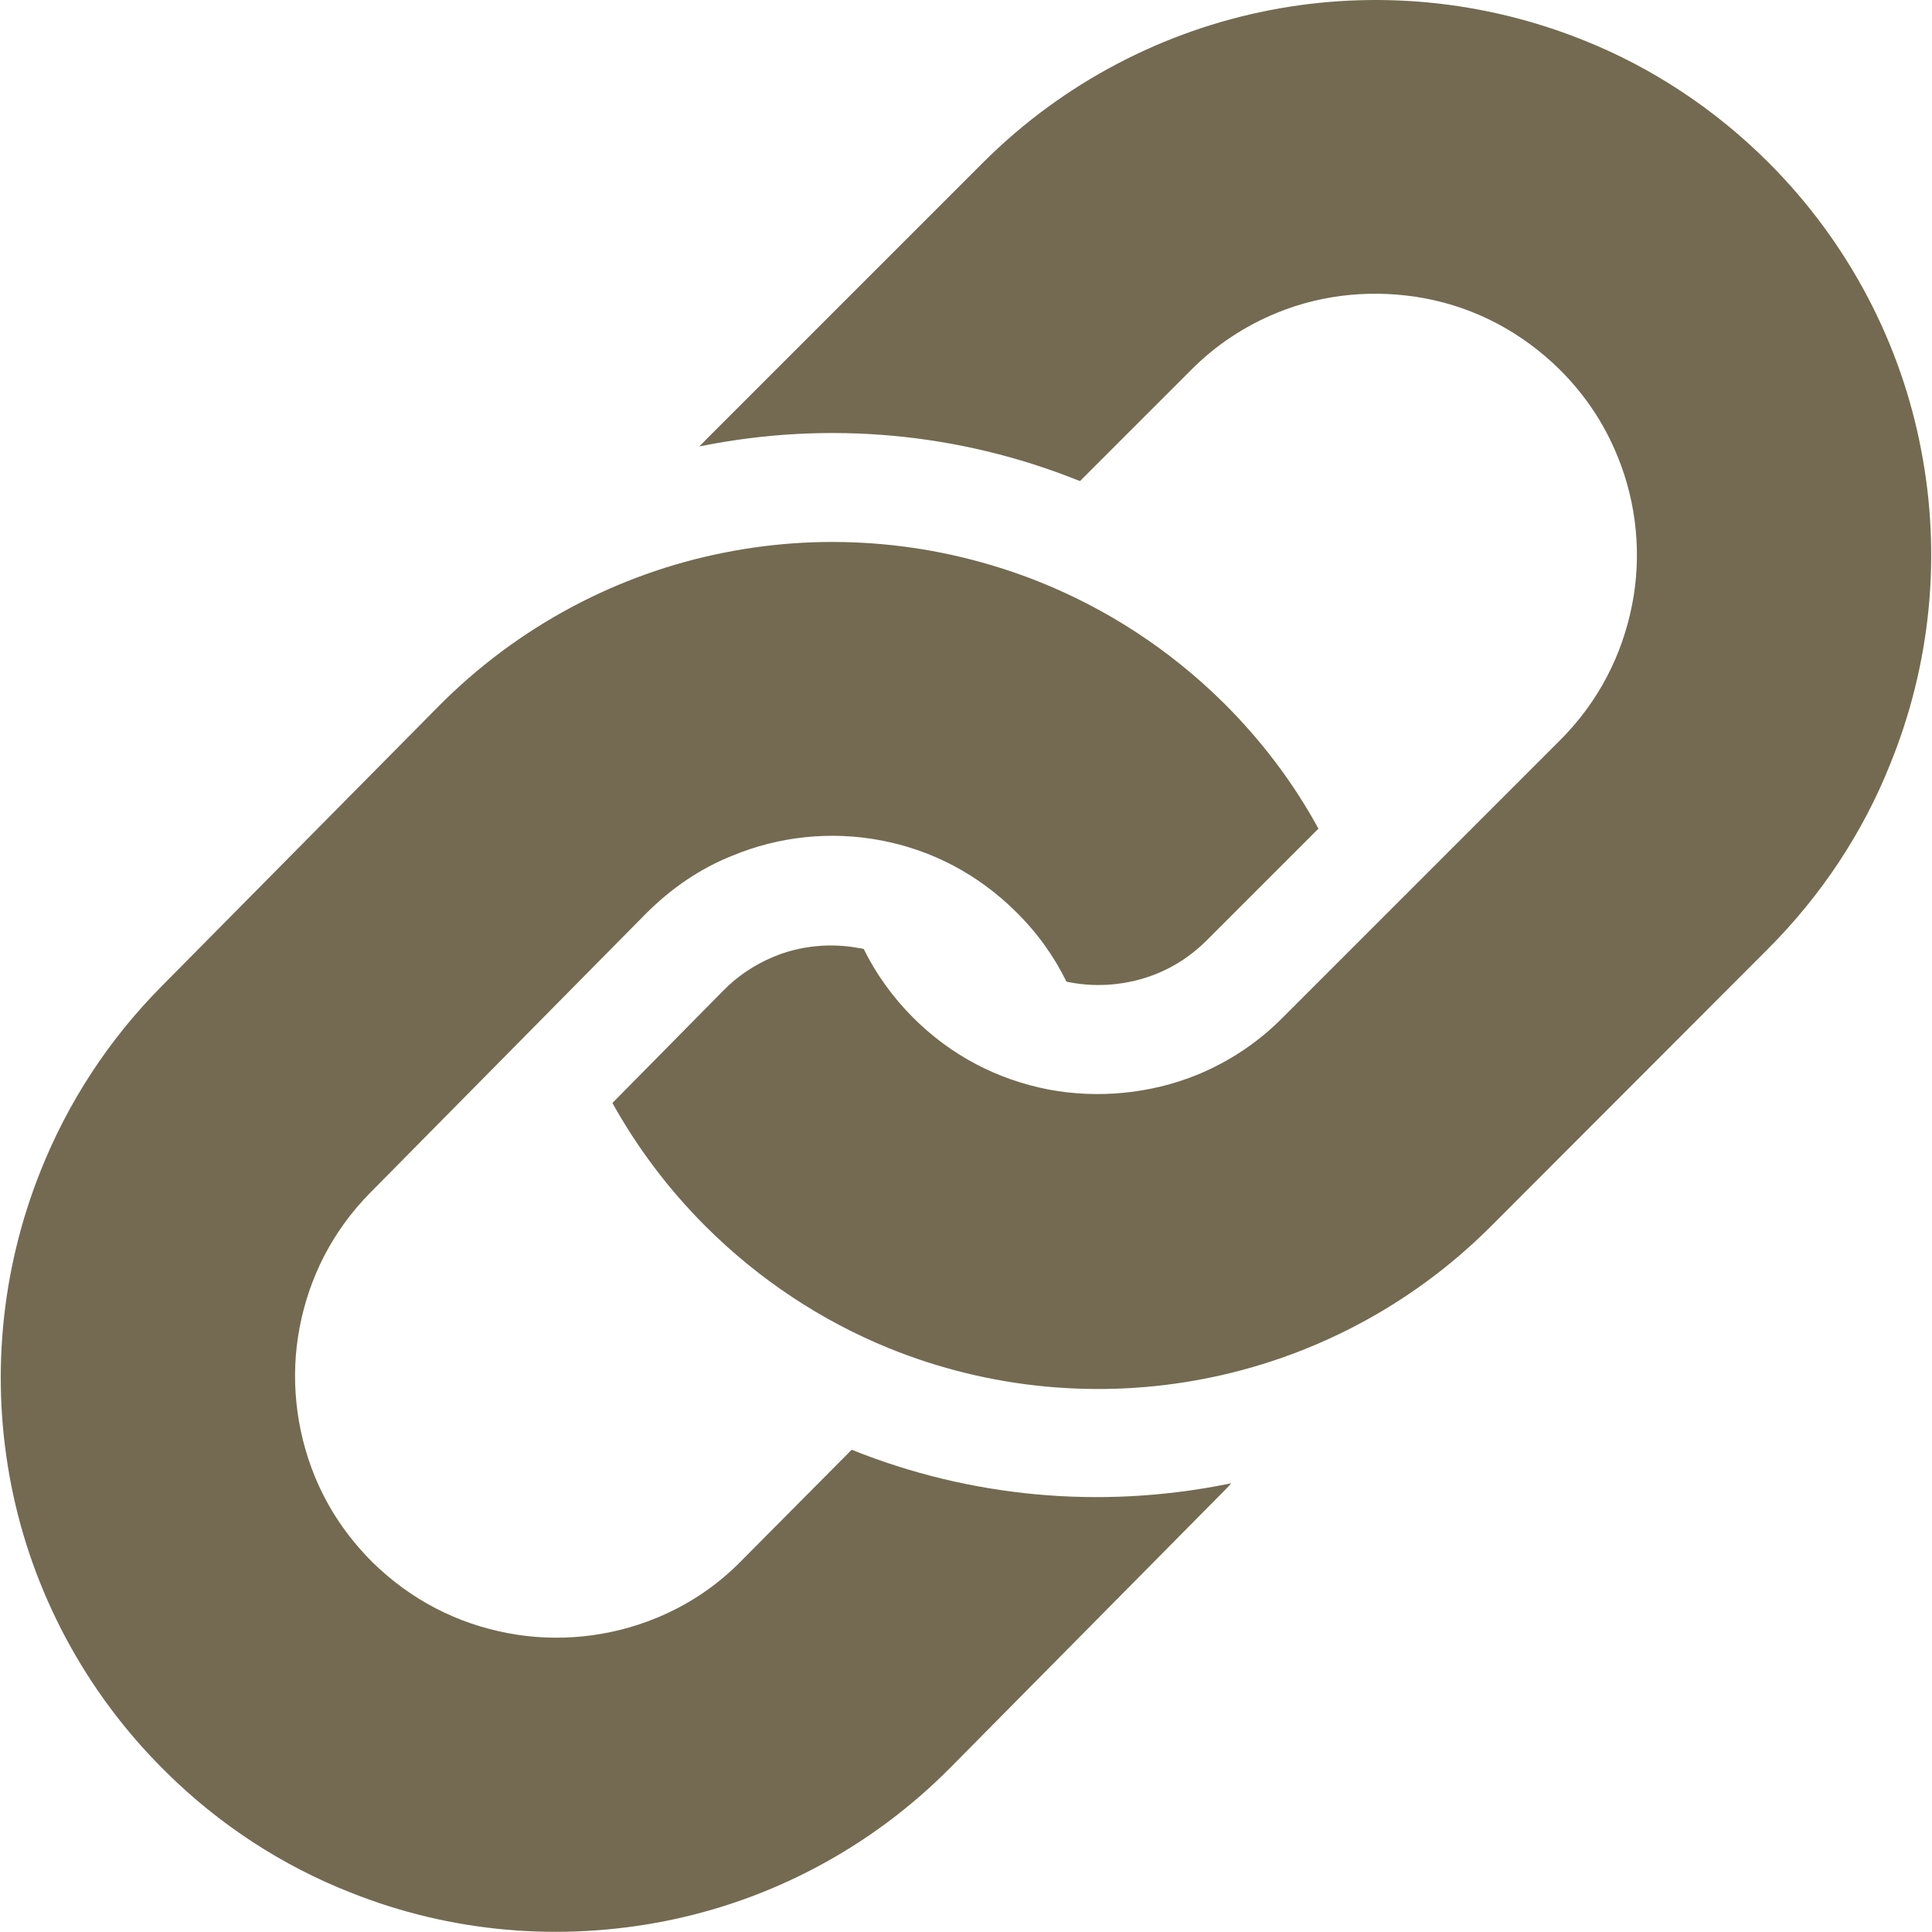 <?xml version="1.0" encoding="utf-8"?>
<!-- Generator: Adobe Illustrator 25.2.0, SVG Export Plug-In . SVG Version: 6.00 Build 0)  -->
<svg version="1.1" id="_x32_" xmlns="http://www.w3.org/2000/svg" xmlns:xlink="http://www.w3.org/1999/xlink" x="0px" y="0px"
	 viewBox="0 0 512 512" style="enable-background:new 0 0 512 512;" xml:space="preserve">
<style type="text/css">
	.st0{fill:#736A51;}
</style>
<g>
	<path class="st0" d="M225.7,384.2l-29,29.2c-6.8,7-14.5,12-22.8,15.4c-12.4,5.1-26.2,6.5-39.3,4c-13.2-2.5-25.5-8.6-35.9-18.8
		c-6.9-6.9-11.9-14.5-15.3-22.8c-5.1-12.5-6.5-26.3-4-39.4S88,326.3,98.2,316l73-73.9c6.8-6.8,14.5-12,22.8-15.3
		c12.5-5.2,26.2-6.6,39.4-4.1c13.2,2.5,25.5,8.7,35.8,18.9c5.7,5.6,10.1,11.8,13.4,18.5c0.3,0.1,0.5,0.2,0.8,0.2
		c7.6,1.5,15.8,0.7,23-2.2c5-2,9.5-5,13.4-8.9l29.6-29.6c-6.6-12.1-15.1-23.4-25.3-33.5c-14.4-14.2-31.1-24.9-48.9-32
		c-26.7-10.6-55.7-13.2-83.5-7.6c-27.7,5.5-54.4,19.3-75.7,40.9l-73.1,73.9c-14.3,14.4-25,31.1-32.1,48.9
		C0.1,336.9-2.5,365.9,3,393.7c5.5,27.8,19.3,54.5,40.9,75.8c14.3,14.2,31.1,25,48.9,32c26.7,10.7,55.7,13.1,83.5,7.6
		c27.8-5.5,54.5-19.3,75.8-40.9l73.1-73.9c0.4-0.4,0.7-0.8,1.1-1.2c-0.5,0.1-1.1,0.2-1.6,0.3C291.3,400,257.1,396.8,225.7,384.2z"/>
	<path class="st0" d="M509.1,119.1c-5.3-27.8-19-54.6-40.4-76c-14.3-14.3-31-25.2-48.7-32.3C393.3,0,364.3-2.7,336.5,2.7
		s-54.6,19-76,40.4L187,116.6c-0.5,0.5-1.1,1.2-1.7,1.7c0.2,0,0.4-0.1,0.6-0.1c33.5-6.7,68.1-3.6,99.8,9.1c0.2,0,0.3,0.1,0.5,0.2
		l29.3-29.3c6.8-6.9,14.6-11.9,22.9-15.3c12.4-5.1,26.2-6.3,39.4-3.8c13.1,2.5,25.4,8.8,35.7,19c6.8,6.8,11.8,14.5,15.2,22.9
		c5.1,12.5,6.4,26.3,3.8,39.4s-8.8,25.5-19,35.7L340,269.6c-6.8,6.9-14.6,11.9-22.9,15.3c-12.4,5-26.3,6.3-39.4,3.8
		c-13.2-2.6-25.5-8.8-35.7-19c-5.5-5.5-9.9-11.7-13.1-18.2c-0.3-0.1-0.7-0.2-1-0.2c-7.7-1.5-15.9-0.7-23,2.3c-5,2.1-9.5,5.1-13.3,9
		l-29.3,29.7c6.5,11.7,14.7,22.7,24.6,32.6c14.3,14.3,31,25.2,48.7,32.4c26.6,10.8,55.7,13.5,83.5,8.1s54.5-18.9,76-40.4l73.4-73.5
		c14.3-14.3,25.2-31,32.3-48.7C511.8,175.9,514.5,146.9,509.1,119.1z"/>
</g>
</svg>
